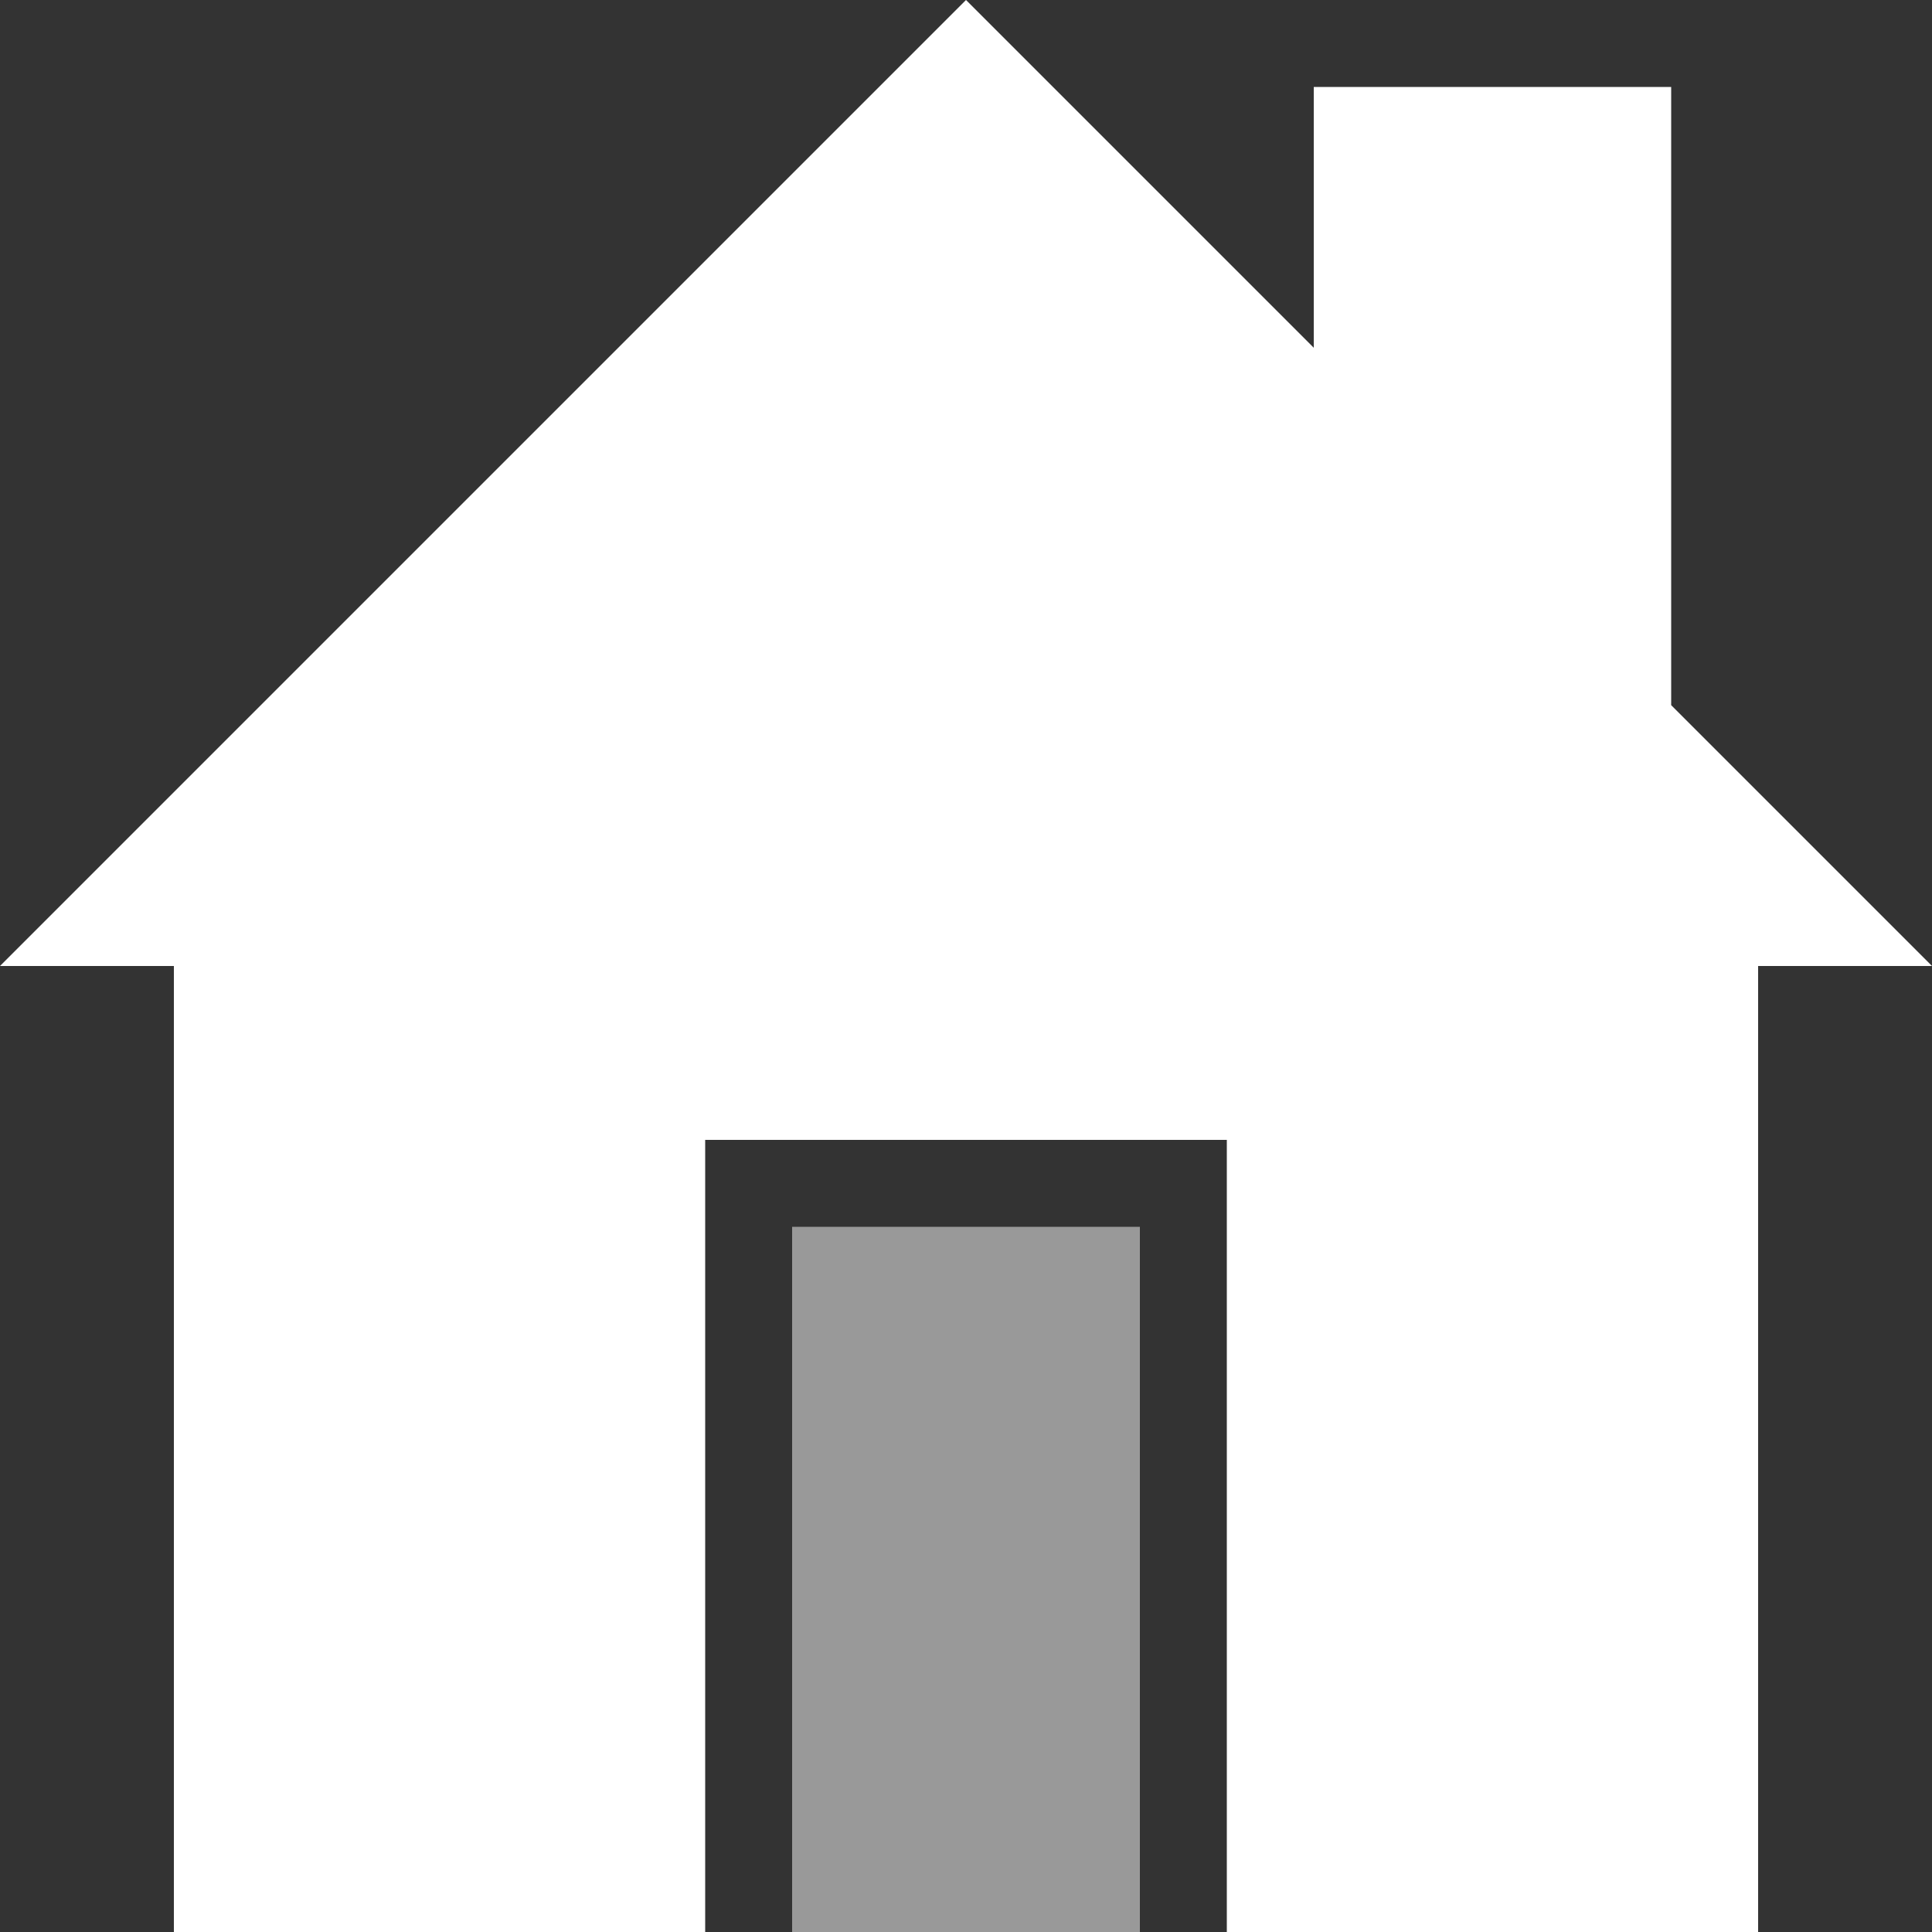 <?xml version="1.0" encoding="utf-8"?>
<!-- Generator: Adobe Illustrator 21.0.0, SVG Export Plug-In . SVG Version: 6.00 Build 0)  -->
<svg version="1.1" id="Ebene_3" xmlns="http://www.w3.org/2000/svg" xmlns:xlink="http://www.w3.org/1999/xlink" x="0px" y="0px"
	 viewBox="0 0 20 20" style="enable-background:new 0 0 20 20;" xml:space="preserve">
<rect x="0" y="0" width="20" height="20" fill="#333333" stroke="none"/>
<style type="text/css">
	.st0{fill:#FFFFFF;}
	.st1{opacity:0.5;fill:#FFFFFF;}
</style>
<polygon class="st0" points="17.3,7.3 17.3,0.9 13.6,0.9 13.6,3.6 10,0 0,10 1.8,10 1.8,20 7.3,20 7.3,11.8 12.7,11.8 12.7,20 
	18.2,20 18.2,10 20,10 "/>
<rect x="8.2" y="12.7" class="st1" width="3.6" height="7.3"/>
</svg>
